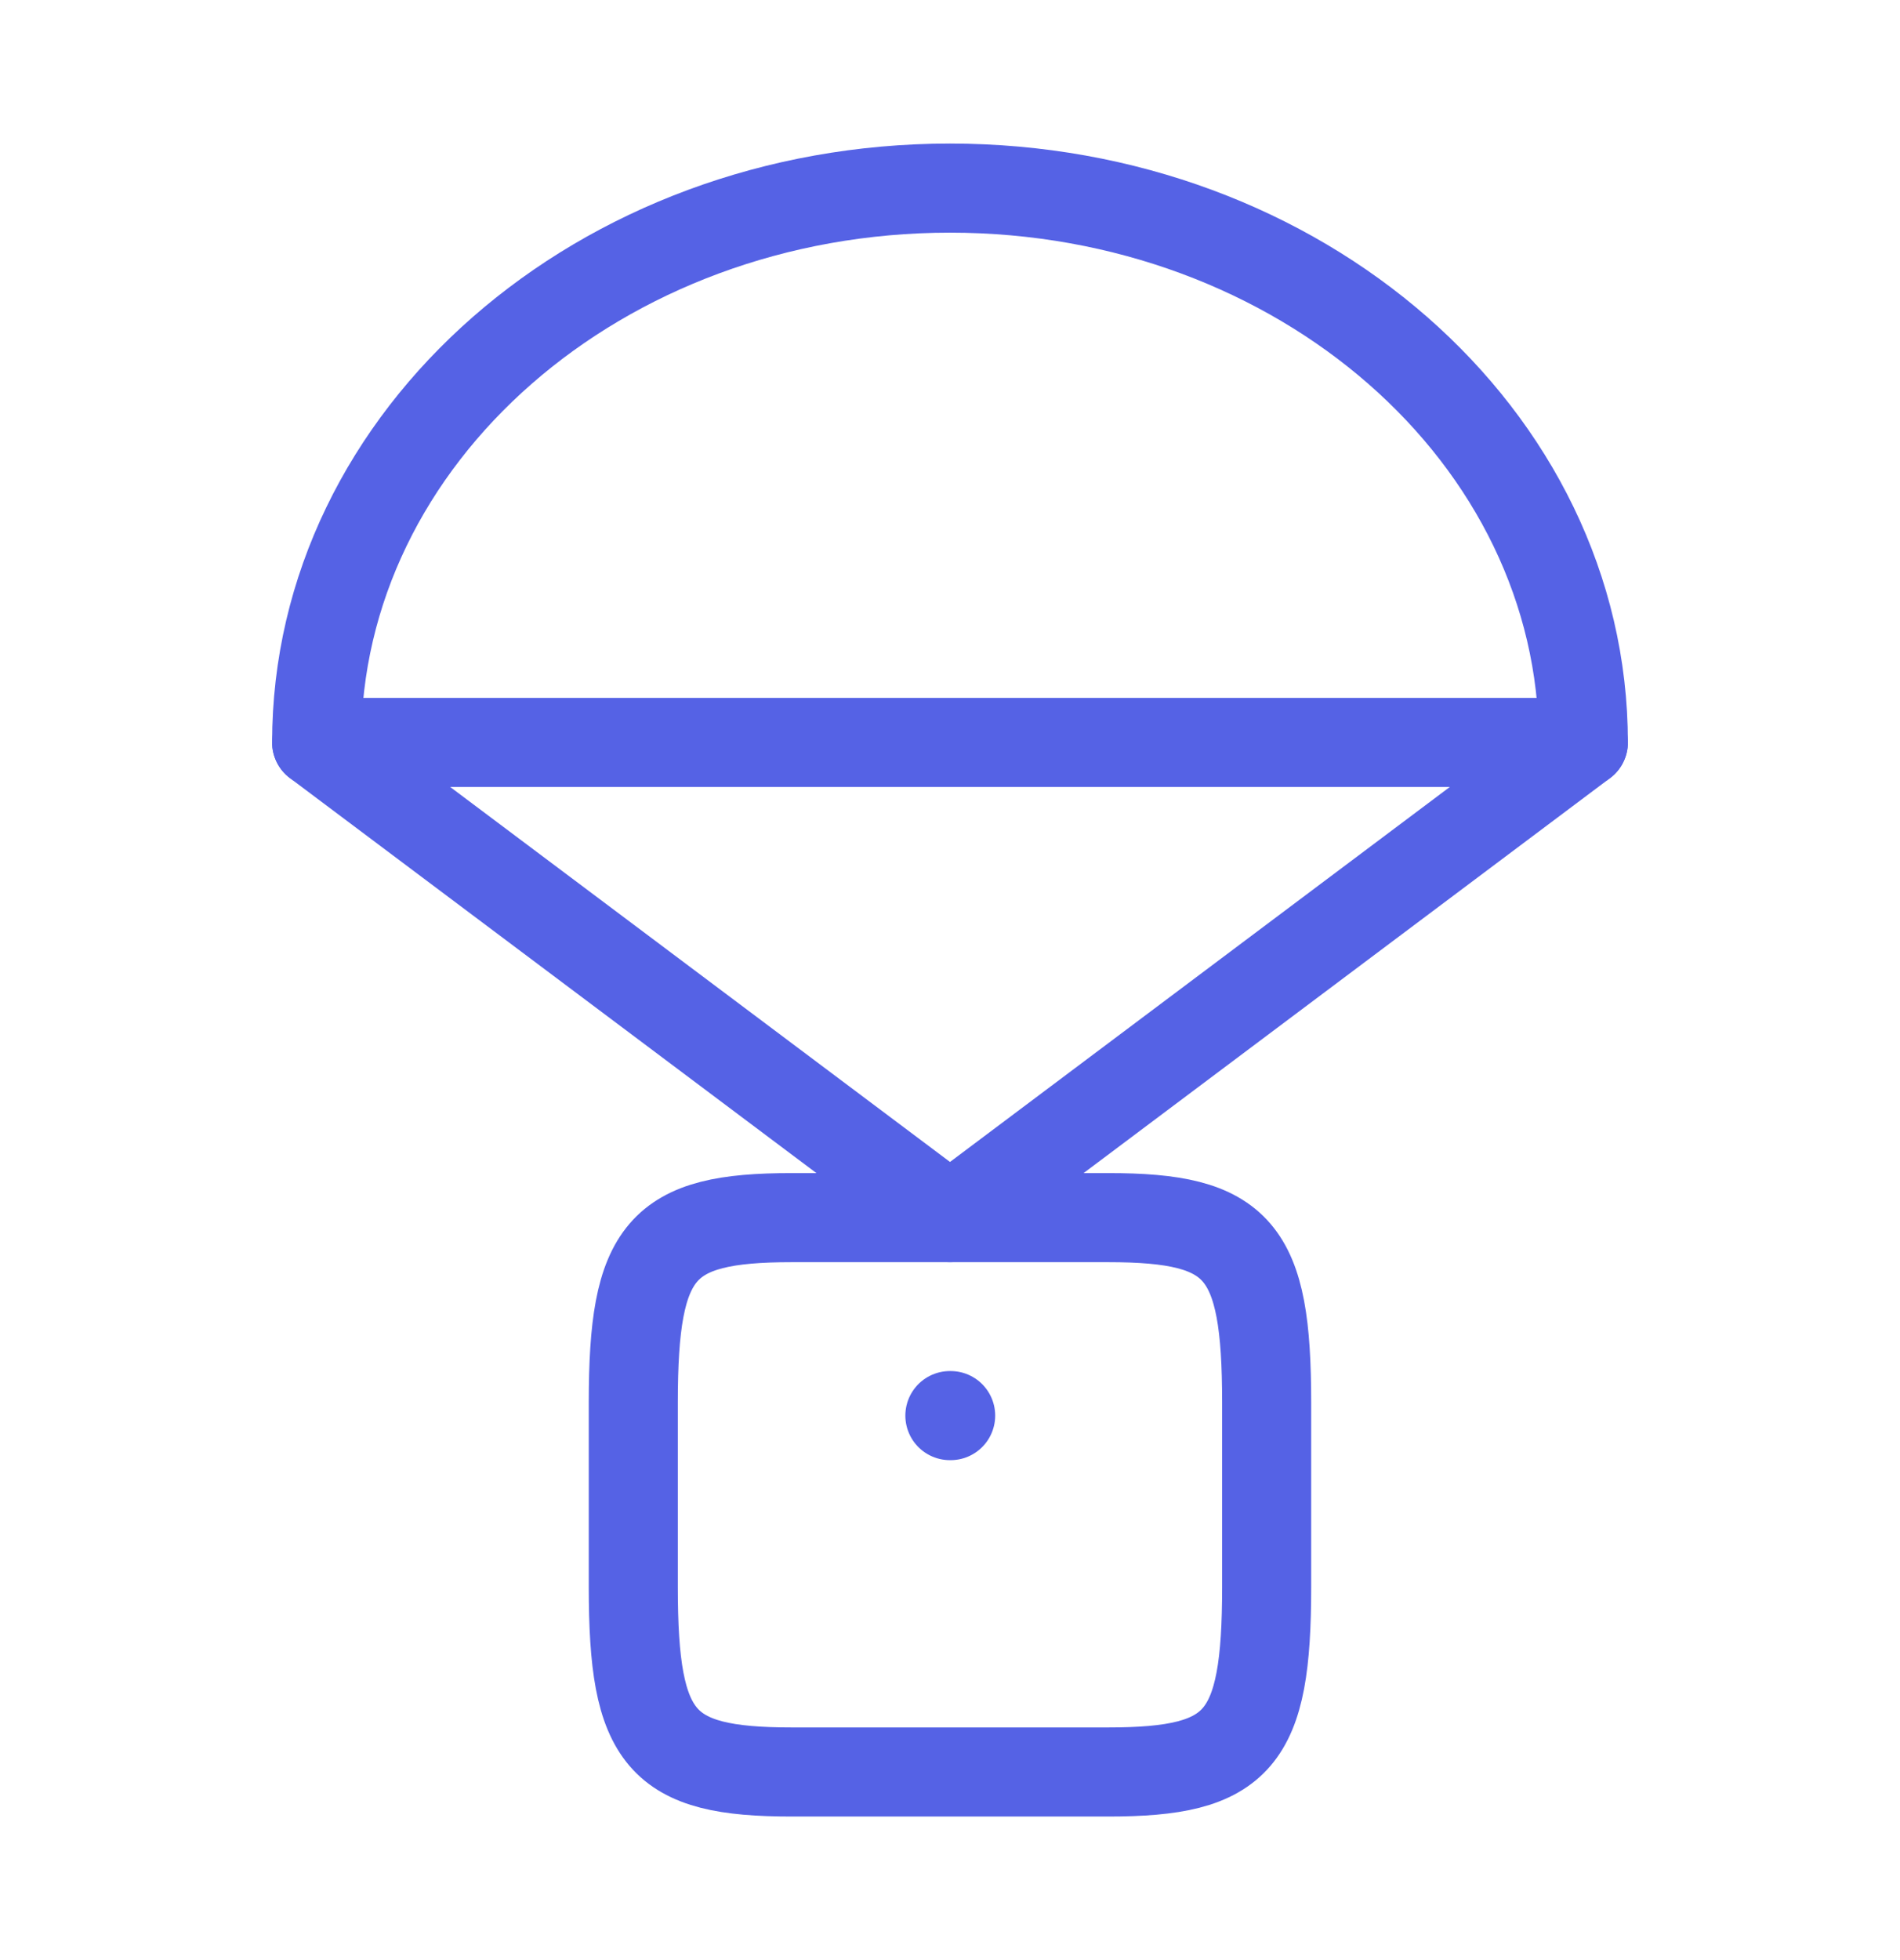 <svg width="32" height="33" viewBox="0 0 32 33" fill="none" xmlns="http://www.w3.org/2000/svg">
<path d="M16 3.167C10.109 3.167 5.333 7.346 5.333 12.5H26.667C26.667 7.346 21.891 3.167 16 3.167Z" stroke="#5562e5" stroke-width="1.5" stroke-linecap="round" stroke-linejoin="round"/>
<path d="M10.666 23.611C10.666 21.037 11.127 20.5 13.333 20.5H18.666C20.873 20.5 21.333 21.037 21.333 23.611V26.722C21.333 29.296 20.873 29.833 18.666 29.833H13.333C11.127 29.833 10.666 29.296 10.666 26.722V23.611Z" stroke="#5562e5" stroke-width="1.5" stroke-linecap="round" stroke-linejoin="round"/>
<path d="M16.011 23.833H15.998" stroke="#5562e5" stroke-width="1.5" stroke-linecap="round" stroke-linejoin="round"/>
<path d="M5.333 12.5L16 20.5L26.667 12.5" stroke="#5562e5" stroke-width="1.5" stroke-linecap="round" stroke-linejoin="round"/>
</svg>
